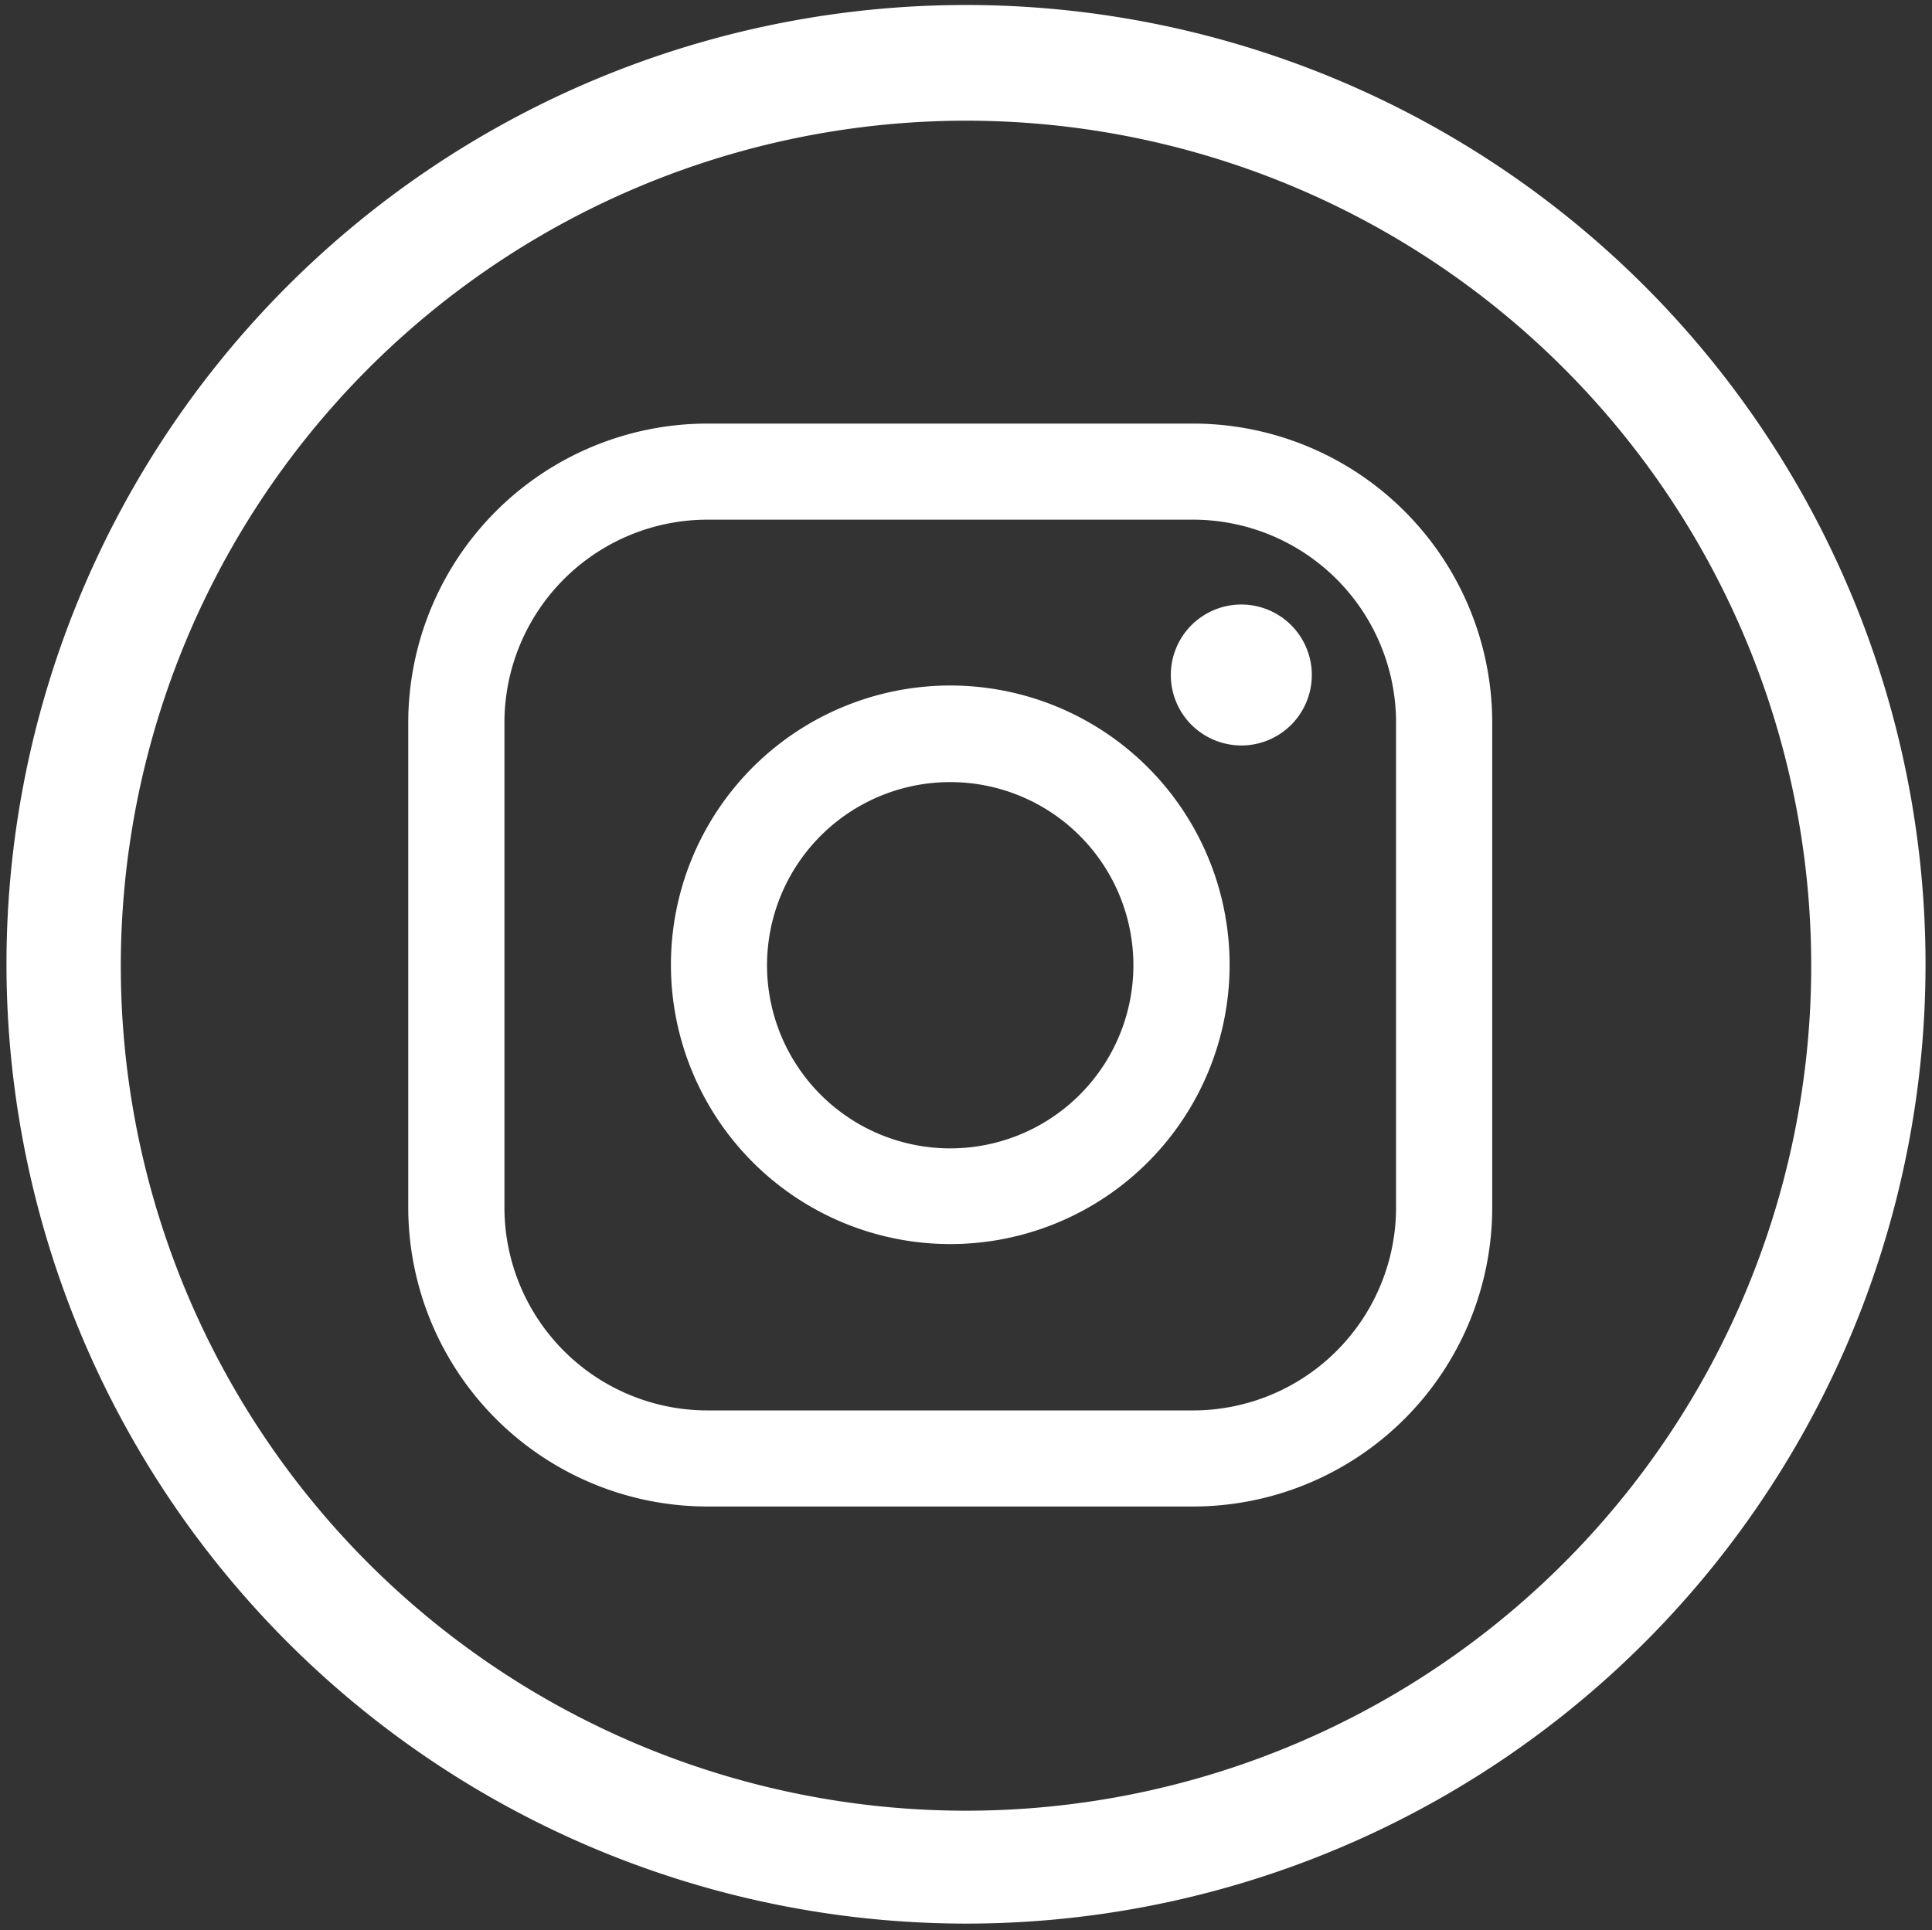 <svg xmlns="http://www.w3.org/2000/svg" width="149.113" height="149" viewBox="0 0 149.113 149">
  <rect x="0" y="0" width="149.113" height="149" fill="#333333" stroke="none"/>
  <path id="Union_3" data-name="Union 3" d="M0,74a74.057,74.057,0,1,1,74.057,74A74.111,74.111,0,0,1,0,74Zm8.823,0A65.234,65.234,0,1,0,74.057,8.816,65.282,65.282,0,0,0,8.823,74ZM54.1,115.8A23.105,23.105,0,0,1,31.009,92.731V55.271A23.106,23.106,0,0,1,54.1,32.2H91.584a23.1,23.1,0,0,1,23.087,23.07v37.46A23.1,23.1,0,0,1,91.584,115.8ZM38.433,55.271v37.46A15.676,15.676,0,0,0,54.1,108.383H91.584a15.676,15.676,0,0,0,15.665-15.653V55.271A15.675,15.675,0,0,0,91.584,39.618H54.1A15.676,15.676,0,0,0,38.433,55.271ZM51.282,74A21.56,21.56,0,1,1,72.841,95.541,21.573,21.573,0,0,1,51.282,74ZM58.7,74A14.138,14.138,0,1,0,72.841,59.877,14.144,14.144,0,0,0,58.7,74ZM91.459,55.457A5.441,5.441,0,1,1,95.3,57.05,5.485,5.485,0,0,1,91.459,55.457Z" transform="translate(0.5 0.5)" fill="#fff" stroke="rgba(0,0,0,0)" stroke-miterlimit="10" stroke-width="1"/>
</svg>
